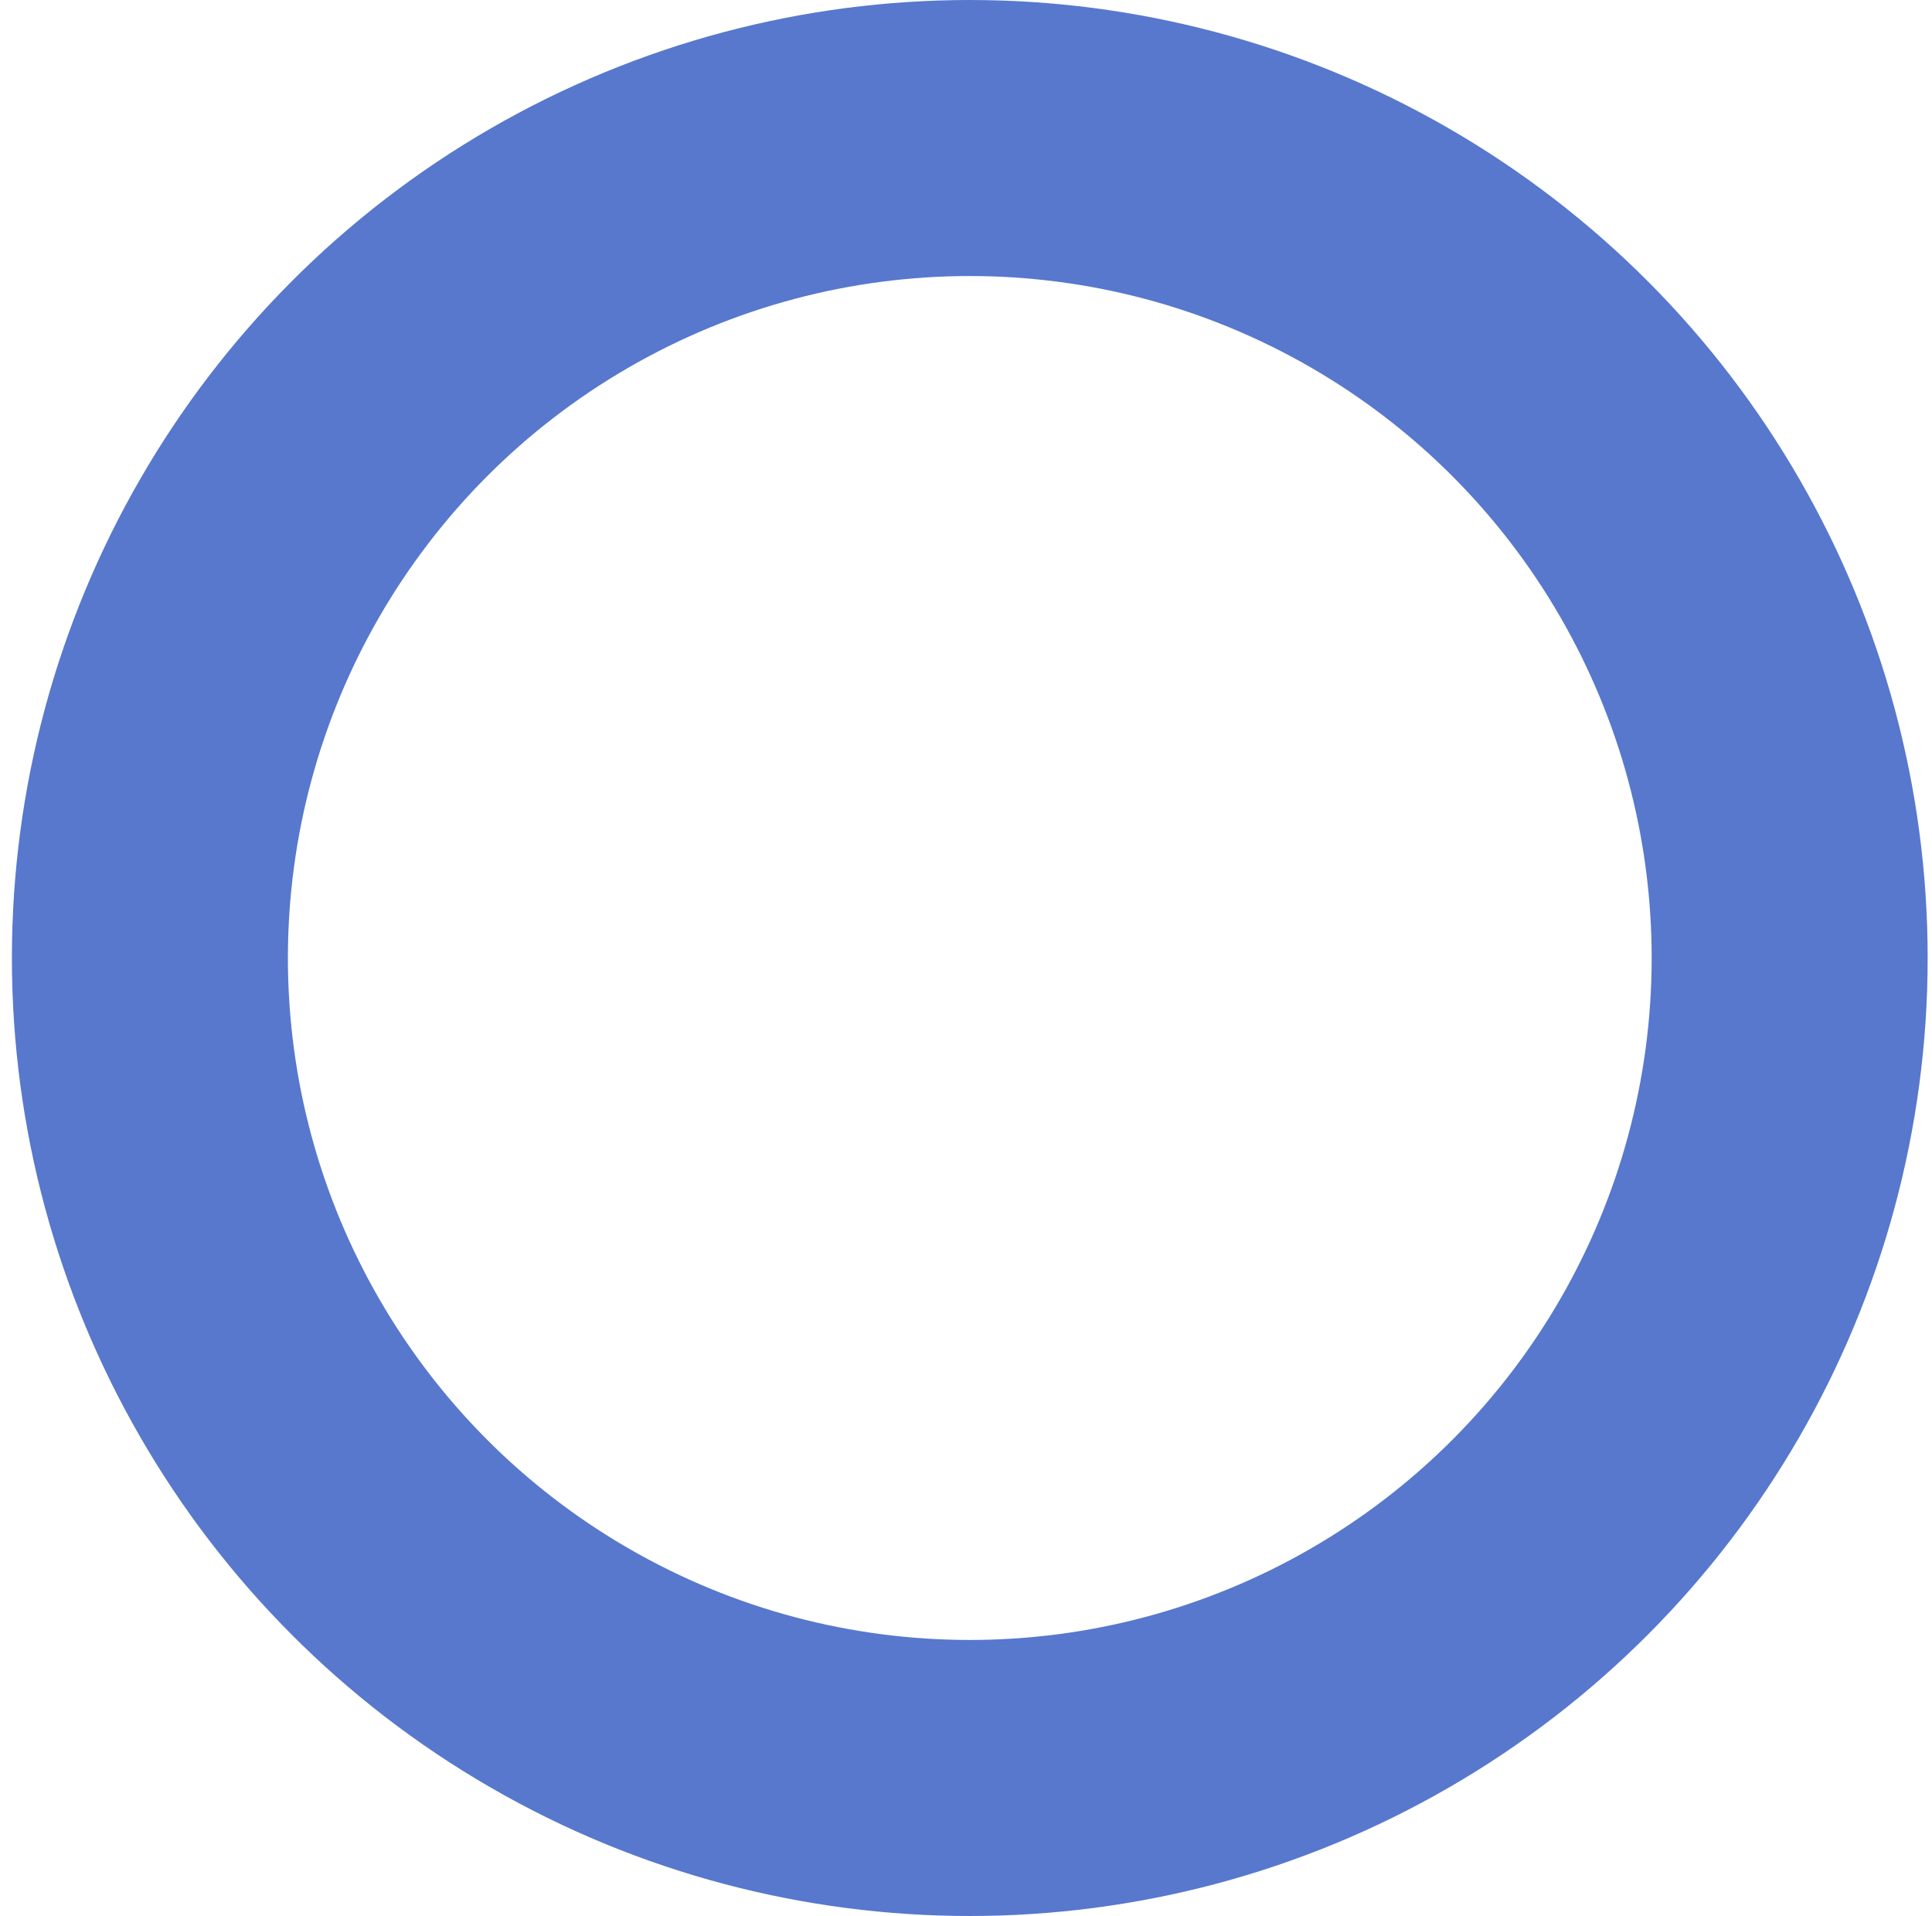 <?xml version="1.0" encoding="UTF-8"?> <svg xmlns="http://www.w3.org/2000/svg" width="119" height="118" viewBox="0 0 119 118" fill="none"> <circle cx="59.733" cy="59" r="50.5" stroke="#5778CD" stroke-width="17"></circle> </svg> 